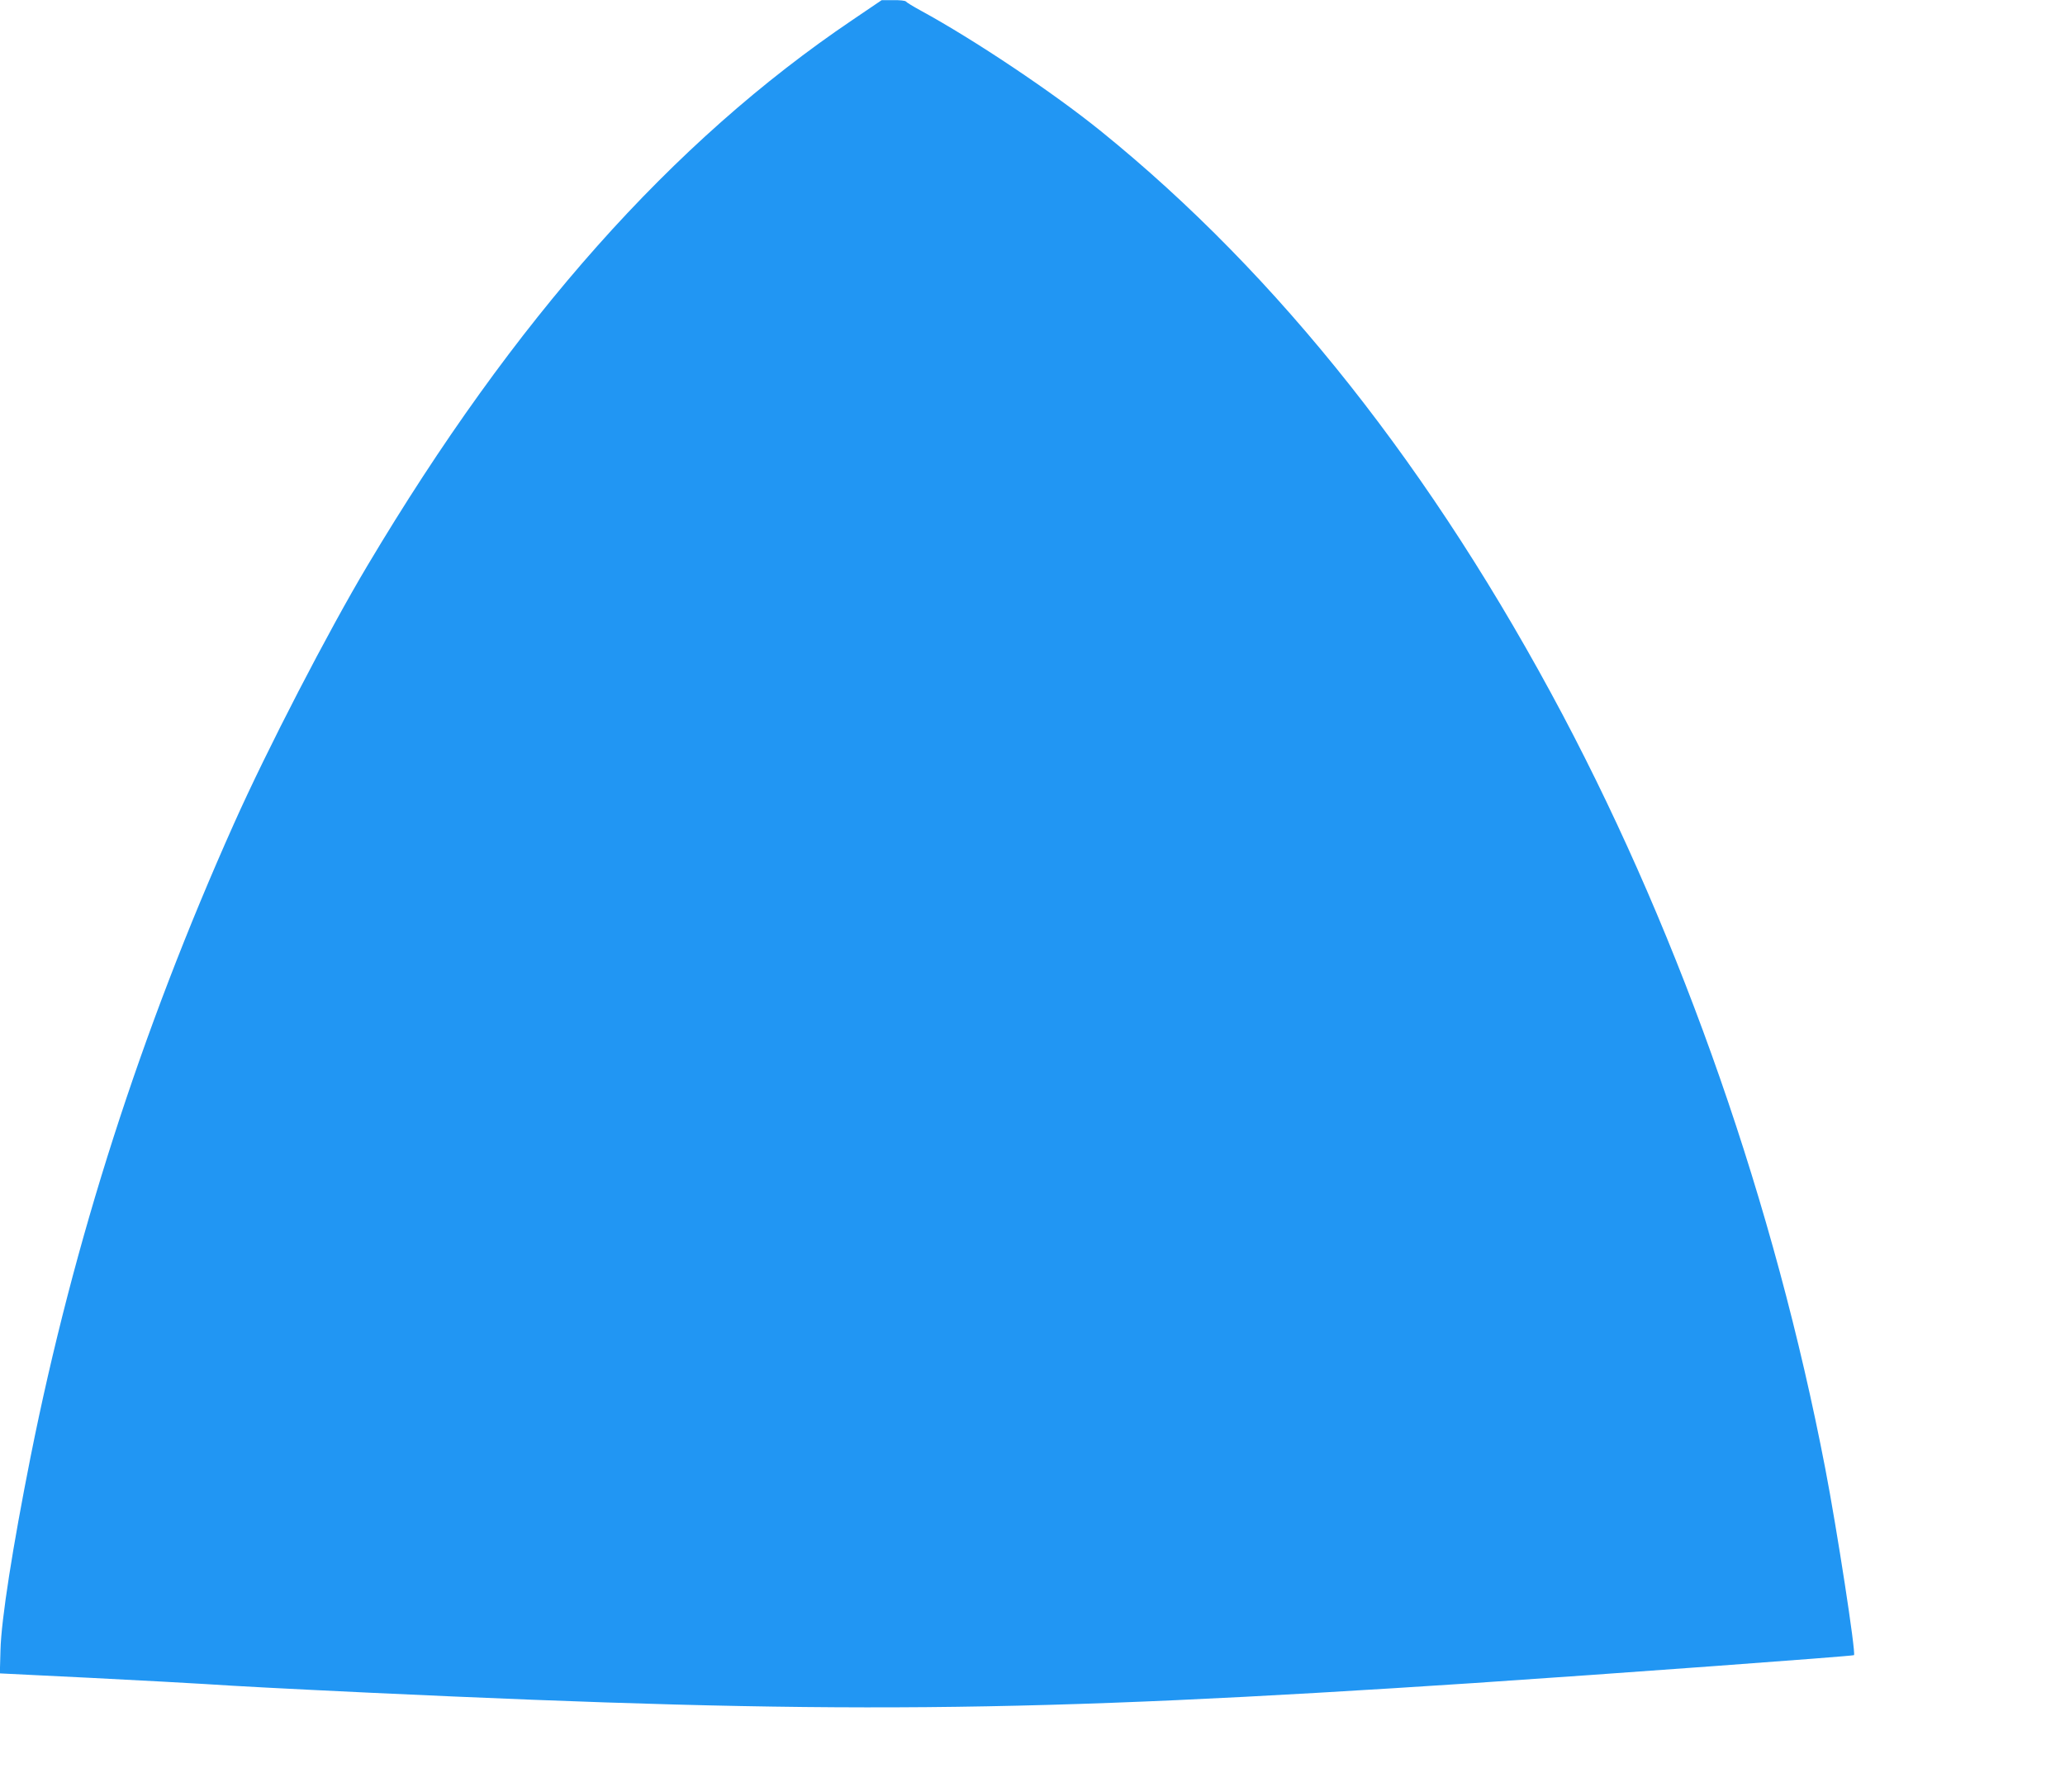 <?xml version="1.0" standalone="no"?>
<!DOCTYPE svg PUBLIC "-//W3C//DTD SVG 20010904//EN"
 "http://www.w3.org/TR/2001/REC-SVG-20010904/DTD/svg10.dtd">
<svg version="1.0" xmlns="http://www.w3.org/2000/svg"
 width="1280pt" height="1111pt" viewBox="0 0 1280 1111"
 preserveAspectRatio="xMidYMid meet">
<g transform="translate(0,1111) scale(0.1,-0.1)"
fill="#2196f3" stroke="none">
<path d="M5285 10987 c-1121 -757 -2098 -1856 -3007 -3383 -244 -409 -622
-1140 -827 -1599 -578 -1292 -994 -2588 -1261 -3925 -112 -564 -182 -1010
-187 -1200 l-4 -145 568 -28 c312 -16 629 -33 703 -38 215 -14 458 -27 1025
-54 2870 -134 4051 -124 6840 60 839 56 2350 167 2357 173 13 13 -106 784
-178 1157 -314 1631 -885 3268 -1626 4670 -805 1520 -1763 2731 -2863 3621
-299 242 -787 568 -1117 748 -48 26 -90 52 -93 57 -4 5 -39 9 -78 8 l-72 0
-180 -122z"/>
</g>
</svg>
